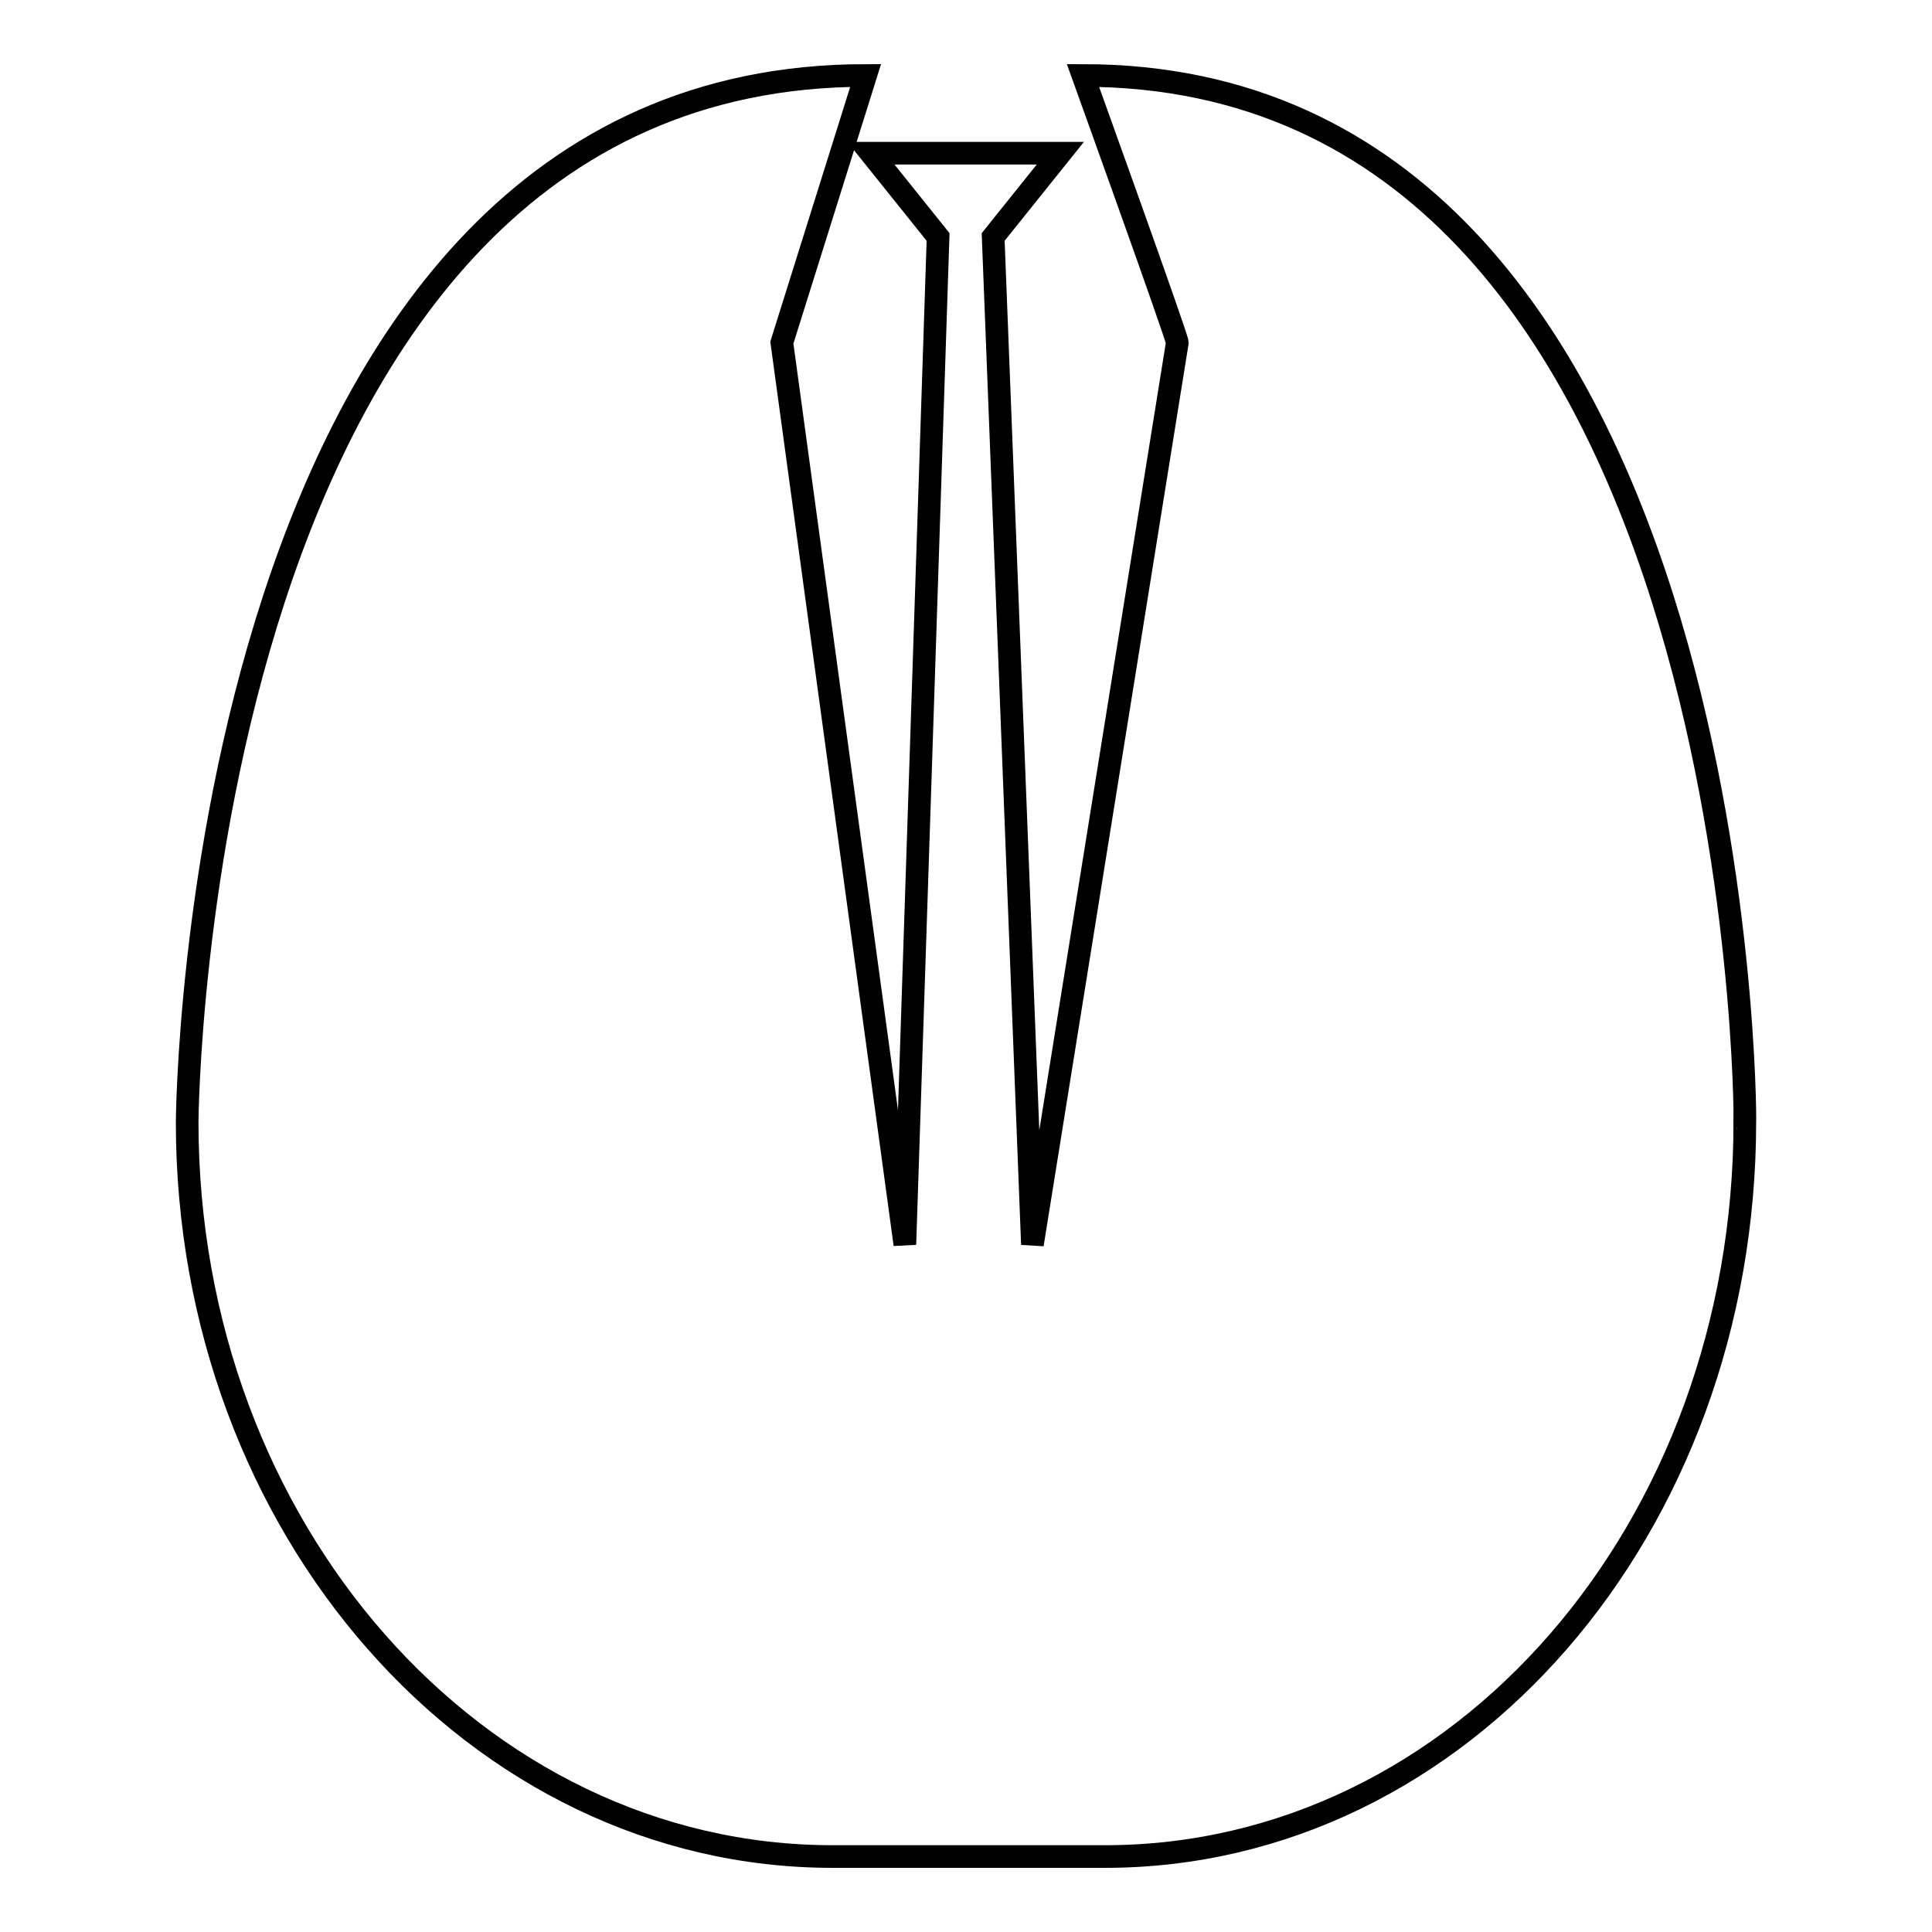 <?xml version="1.0" encoding="utf-8"?>
<!-- Svg Vector Icons : http://www.onlinewebfonts.com/icon -->
<!DOCTYPE svg PUBLIC "-//W3C//DTD SVG 1.1//EN" "http://www.w3.org/Graphics/SVG/1.1/DTD/svg11.dtd">
<svg version="1.1" xmlns="http://www.w3.org/2000/svg" xmlns:xlink="http://www.w3.org/1999/xlink" x="0px" y="0px" viewBox="0 0 256 256" enable-background="new 0 0 256 256" xml:space="preserve">
<g><g><path stroke-width="3" fill-opacity="0" stroke="#000000"  d="M143.5,10c0,0,12.5,34.7,12.5,35.4l-19.2,119.5l-5.2-133.5l8.9-11.1h-25.1l8.9,11.1l-4.4,133.5L103.6,45.4L114.7,10c-89.2,0-89.9,138.7-89.9,138.7c0,53.8,38.3,97.3,85.5,97.3h36.1c47.2,0,84.8-43.5,84.8-97.4C231.3,148.7,231.3,10,143.5,10z"/></g></g>
</svg>